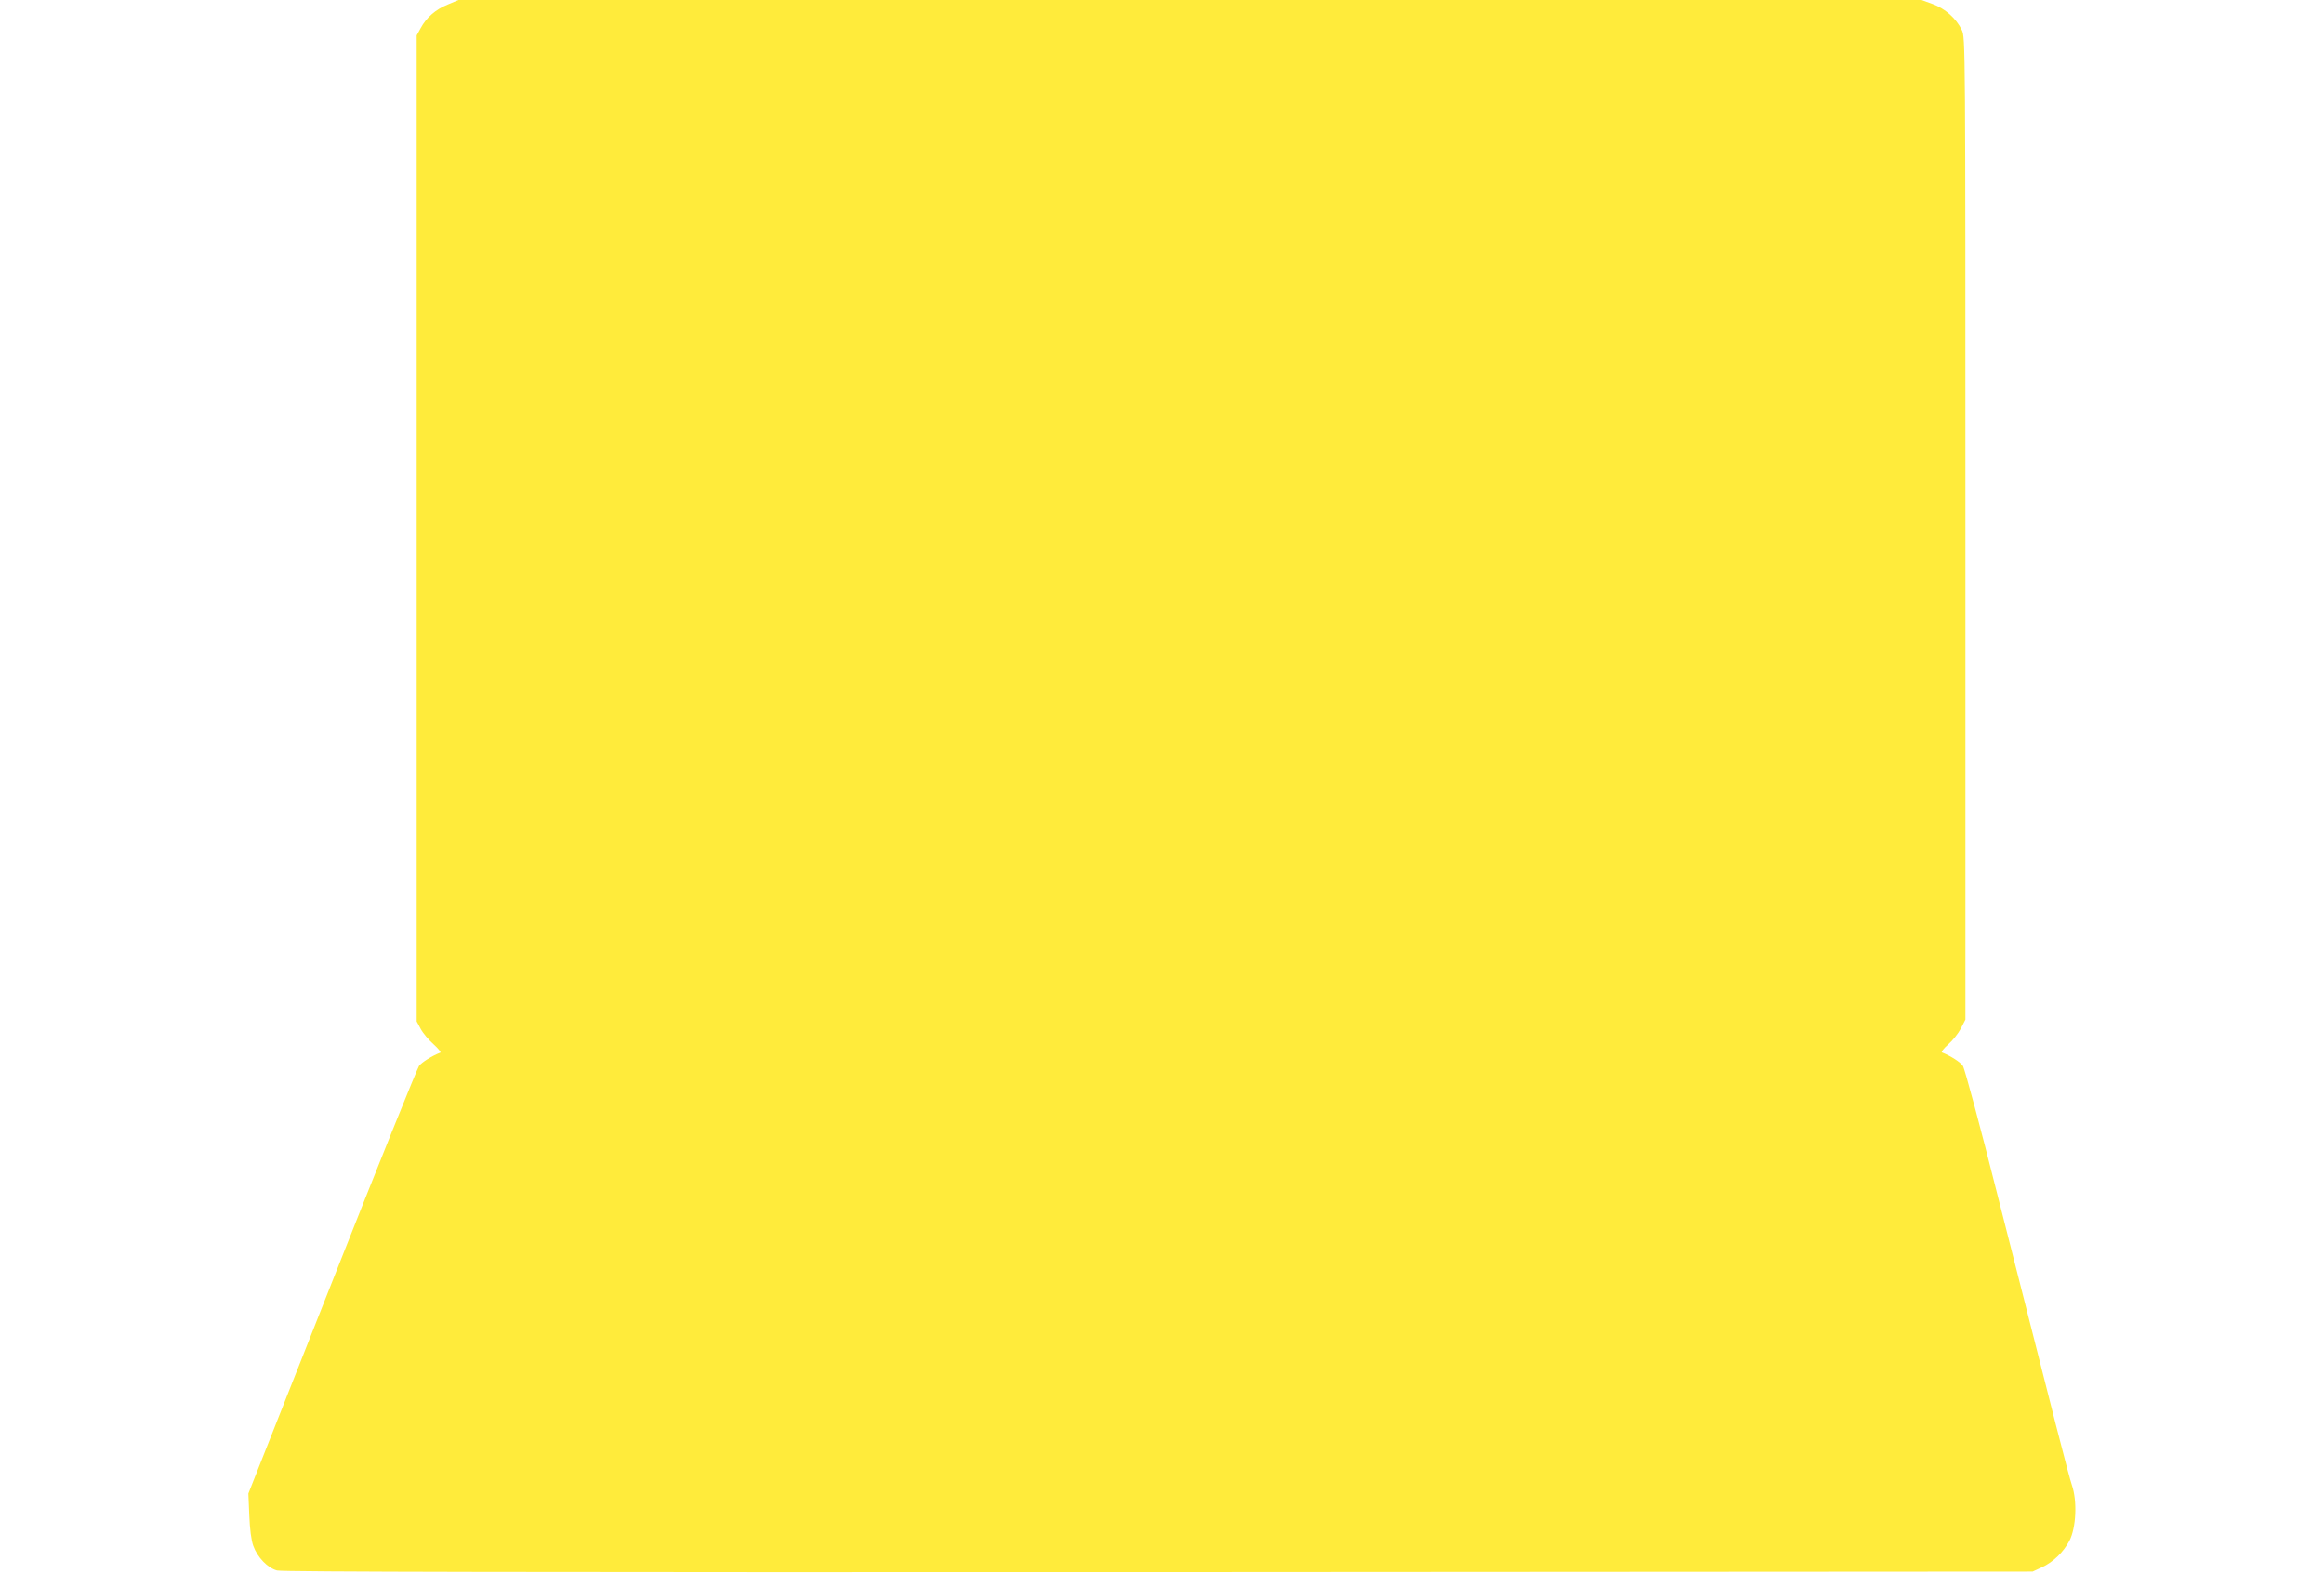 <?xml version="1.0" standalone="no"?>
<!DOCTYPE svg PUBLIC "-//W3C//DTD SVG 20010904//EN"
 "http://www.w3.org/TR/2001/REC-SVG-20010904/DTD/svg10.dtd">
<svg version="1.0" xmlns="http://www.w3.org/2000/svg"
 width="1280pt" height="874pt" viewBox="0 0 1280 874"
 preserveAspectRatio="xMidYMid meet">
<g transform="translate(0,874) scale(0.1,-0.1)"
fill="#ffeb3b" stroke="none">
<path d="M2466 8715 c-67 -27 -118 -72 -149 -130 l-22 -40 0 -2715 0 -2715 22
-41 c12 -23 44 -61 70 -84 26 -24 44 -45 38 -47 -45 -17 -102 -53 -117 -73
-10 -14 -226 -549 -479 -1190 l-461 -1165 5 -120 c3 -76 11 -138 22 -168 23
-64 79 -122 131 -136 30 -8 1355 -10 4855 -9 l4814 3 50 23 c63 29 119 83 153
147 37 72 44 219 13 308 -20 62 -74 273 -407 1587 -96 382 -183 706 -193 720
-14 21 -67 55 -115 74 -6 2 9 22 34 44 25 22 56 61 70 88 l25 49 0 2705 c0
2675 0 2705 -20 2745 -31 64 -92 118 -161 143 l-61 22 -4029 0 -4029 0 -59
-25z"/>
</g>
</svg>
